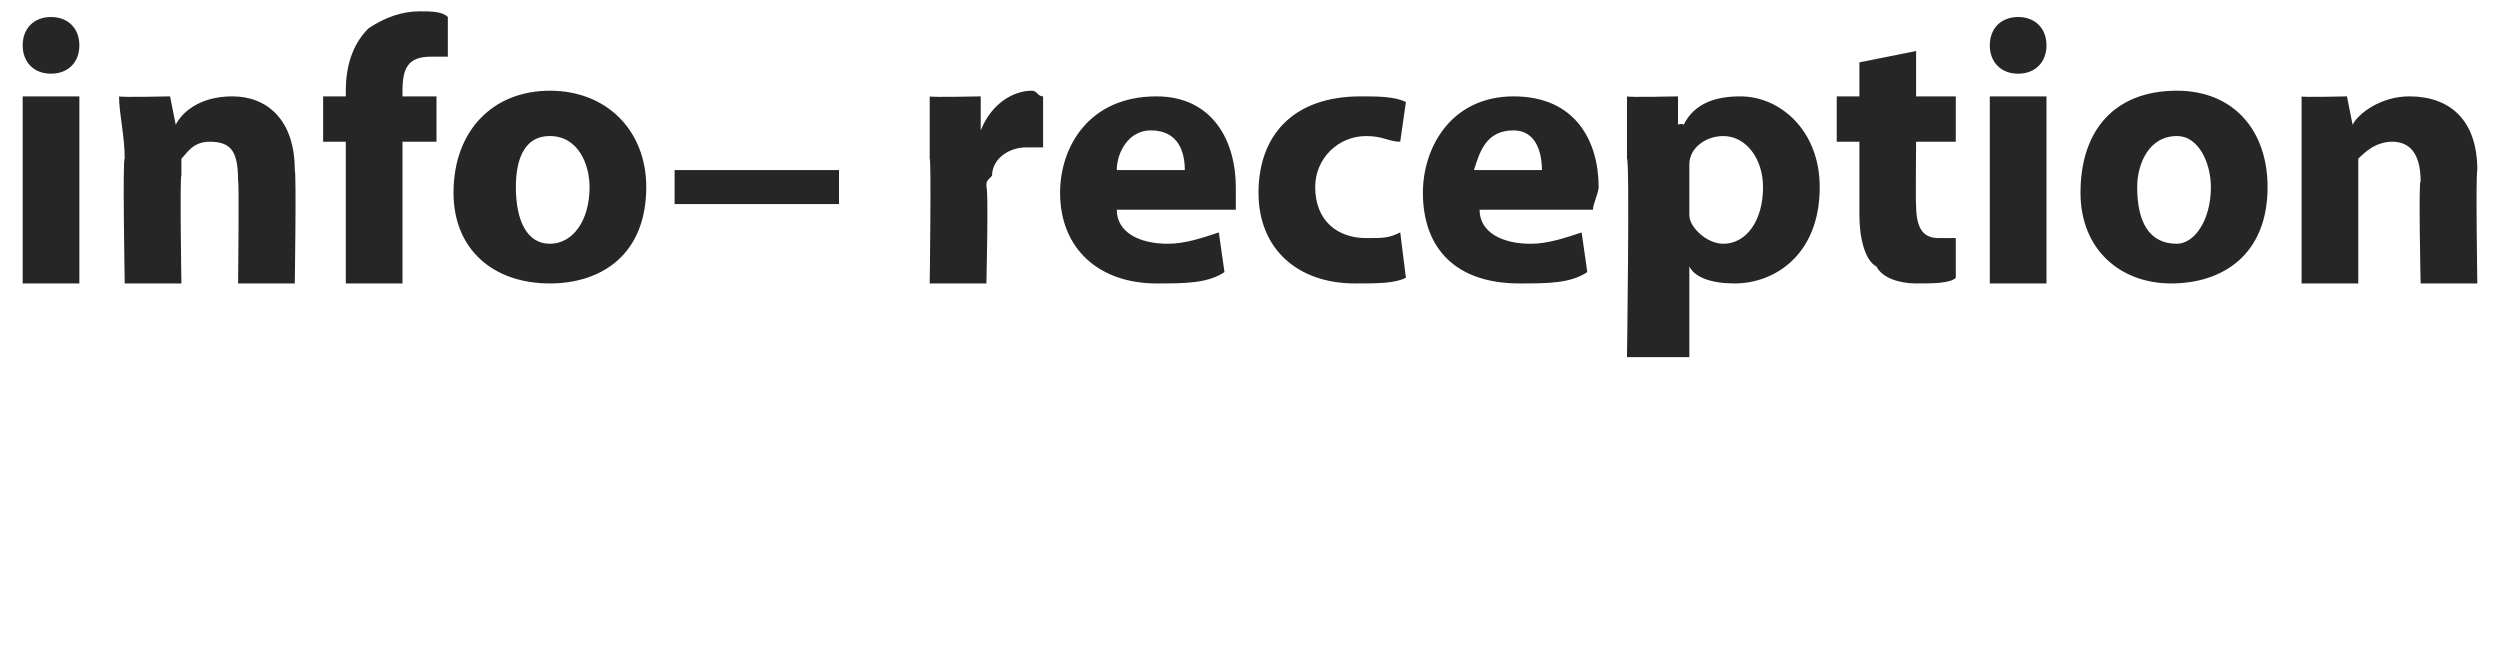 <?xml version="1.0" standalone="no"?><!DOCTYPE svg PUBLIC "-//W3C//DTD SVG 1.1//EN" "http://www.w3.org/Graphics/SVG/1.1/DTD/svg11.dtd"><svg xmlns="http://www.w3.org/2000/svg" version="1.1" width="44.1px" height="11.7px" viewBox="0 0 44.1 11.7"><desc>info reception</desc><defs/><g id="Polygon219888"><path d="m.4 5V1.7h1v3.3h-1zm1-4.2c0 .3-.2.5-.5.5c-.3 0-.5-.2-.5-.5C.4.5.6.3.9.3c.3 0 .5.2.5.5zm.8 2c0-.4-.1-.8-.1-1.1c.04.02.9 0 .9 0l.1.5s-.03-.03 0 0c.1-.2.4-.5 1-.5c.6 0 1.1.4 1.1 1.3c.03.04 0 2 0 2h-1s.02-1.84 0-1.8c0-.5-.1-.7-.5-.7c-.3 0-.4.2-.5.3v.3c-.03-.01 0 1.9 0 1.9h-1s-.04-2.25 0-2.2zM6.1 5V2.5h-.4v-.8h.4v-.1c0-.4.1-.8.4-1.1c.3-.2.6-.3.9-.3c.2 0 .4 0 .5.1v.7h-.3c-.4 0-.5.2-.5.6v.1h.6v.8h-.6v2.5h-1zm5.3-1.7c0 1.2-.8 1.7-1.7 1.7C8.7 5 8 4.4 8 3.4c0-1.1.7-1.8 1.7-1.8c1 0 1.7.7 1.7 1.7zm-2.3 0c0 .6.2 1 .6 1c.4 0 .7-.4.7-1c0-.4-.2-.9-.7-.9c-.5 0-.6.5-.6.9zm5.7-.3v.6h-2.9v-.6h2.9zm1.6-.2V1.7c.01.02.9 0 .9 0v.6s.03.02 0 0c.2-.5.6-.7.9-.7c.1 0 .1.1.2.1v.9h-.3c-.3 0-.6.2-.6.5c-.1.1-.1.1-.1.2c.04.02 0 1.7 0 1.7h-1s.03-2.21 0-2.2zm3.3.9c0 .4.4.6.9.6c.3 0 .6-.1.9-.2l.1.7c-.3.2-.7.2-1.2.2c-1 0-1.7-.6-1.7-1.6c0-.8.5-1.7 1.7-1.7c1 0 1.4.8 1.4 1.6v.4h-2.1zm1.2-.7c0-.3-.1-.7-.6-.7c-.4 0-.6.4-.6.7h1.2zm3.9 1.9c-.2.1-.5.1-.9.1c-1 0-1.7-.6-1.7-1.6c0-1 .6-1.7 1.8-1.7c.3 0 .6 0 .8.1l-.1.7c-.2 0-.3-.1-.6-.1c-.5 0-.9.4-.9.9c0 .6.4.9.9.9c.3 0 .4 0 .6-.1l.1.8zm1.3-1.2c0 .4.4.6.9.6c.3 0 .6-.1.9-.2l.1.7c-.3.2-.7.2-1.2.2c-1.1 0-1.7-.6-1.7-1.6c0-.8.5-1.7 1.6-1.7c1.1 0 1.5.8 1.5 1.6c0 .1-.1.3-.1.4h-2zm1.1-.7c0-.3-.1-.7-.5-.7c-.5 0-.6.4-.7.7h1.2zm1.5-.2V1.7c.02.02.9 0 .9 0v.5s.05-.03.1 0c.2-.4.6-.5 1-.5c.7 0 1.4.6 1.4 1.6c0 1.2-.8 1.7-1.5 1.7c-.4 0-.7-.1-.8-.3c-.03-.04 0 0 0 0v1.6h-1.1s.05-3.49 0-3.5zm1.1.8v.2c0 .2.3.5.6.5c.4 0 .7-.4.7-1c0-.5-.3-.9-.7-.9c-.3 0-.6.2-.6.5v.7zm4-2.7v.8h.7v.8h-.7s-.01 1.13 0 1.1c0 .4.1.6.4.6h.3v.7c-.1.1-.4.1-.7.1c-.3 0-.6-.1-.7-.3c-.2-.1-.3-.5-.3-.9V2.5h-.4v-.8h.4v-.6l1-.2zM35.1 5V1.7h1v3.3h-1zm1-4.2c0 .3-.2.5-.5.5c-.3 0-.5-.2-.5-.5c0-.3.2-.5.5-.5c.3 0 .5.2.5.5zM40 3.3c0 1.2-.8 1.7-1.7 1.7c-.9 0-1.6-.6-1.6-1.6c0-1.1.6-1.8 1.7-1.8c1 0 1.6.7 1.6 1.7zm-2.3 0c0 .6.2 1 .7 1c.3 0 .6-.4.6-1c0-.4-.2-.9-.6-.9c-.5 0-.7.5-.7.9zm2.9-.5V1.7c-.02.02.8 0 .8 0l.1.5s.01-.03 0 0c.1-.2.5-.5 1-.5c.7 0 1.2.4 1.2 1.3c-.03.04 0 2 0 2h-1s-.04-1.84 0-1.8c0-.5-.2-.7-.5-.7c-.3 0-.5.2-.6.3v2.2h-1V2.8z" stroke="none" fill="#262626"/></g></svg>